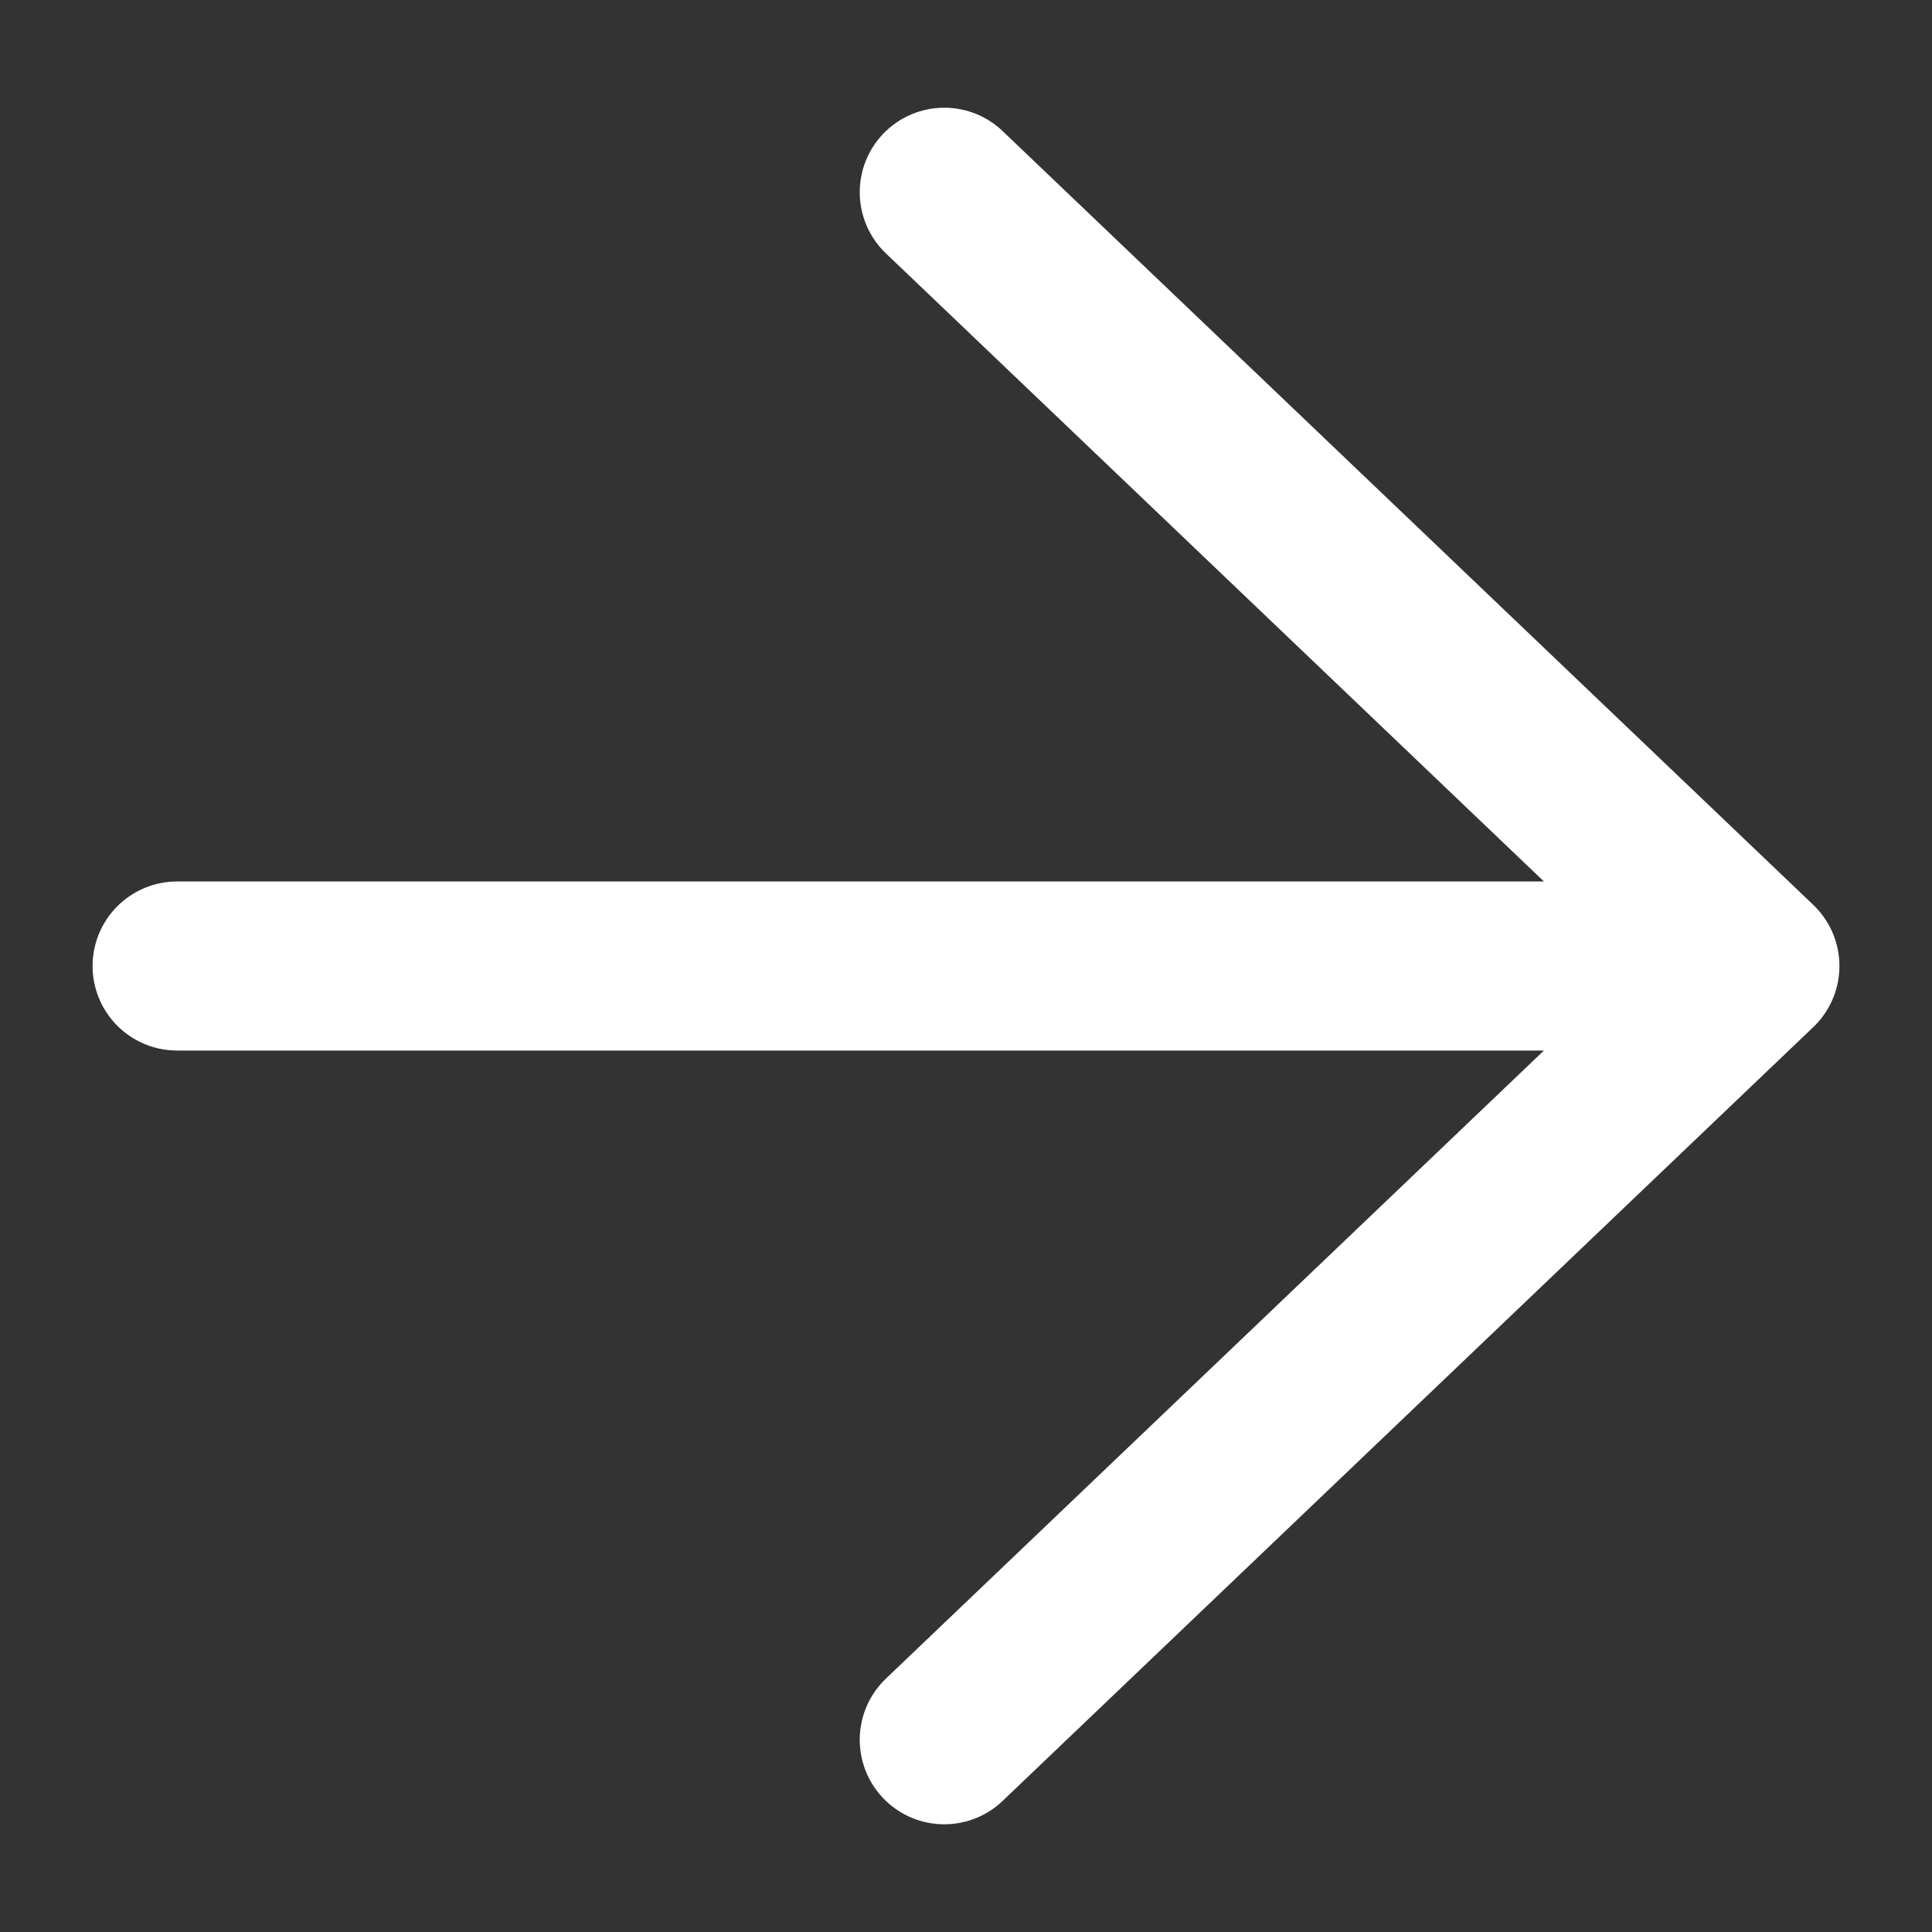 <svg width="12" height="12" fill="none" xmlns="http://www.w3.org/2000/svg"><rect width="100%" height="100%" fill="#333333" stroke="none"/><path d="M5.865 1.194L10.9 6l-5.035 4.806M10.9 6H1.1" stroke="#fff" stroke-width="1.05" stroke-linecap="round" stroke-linejoin="round"/></svg>